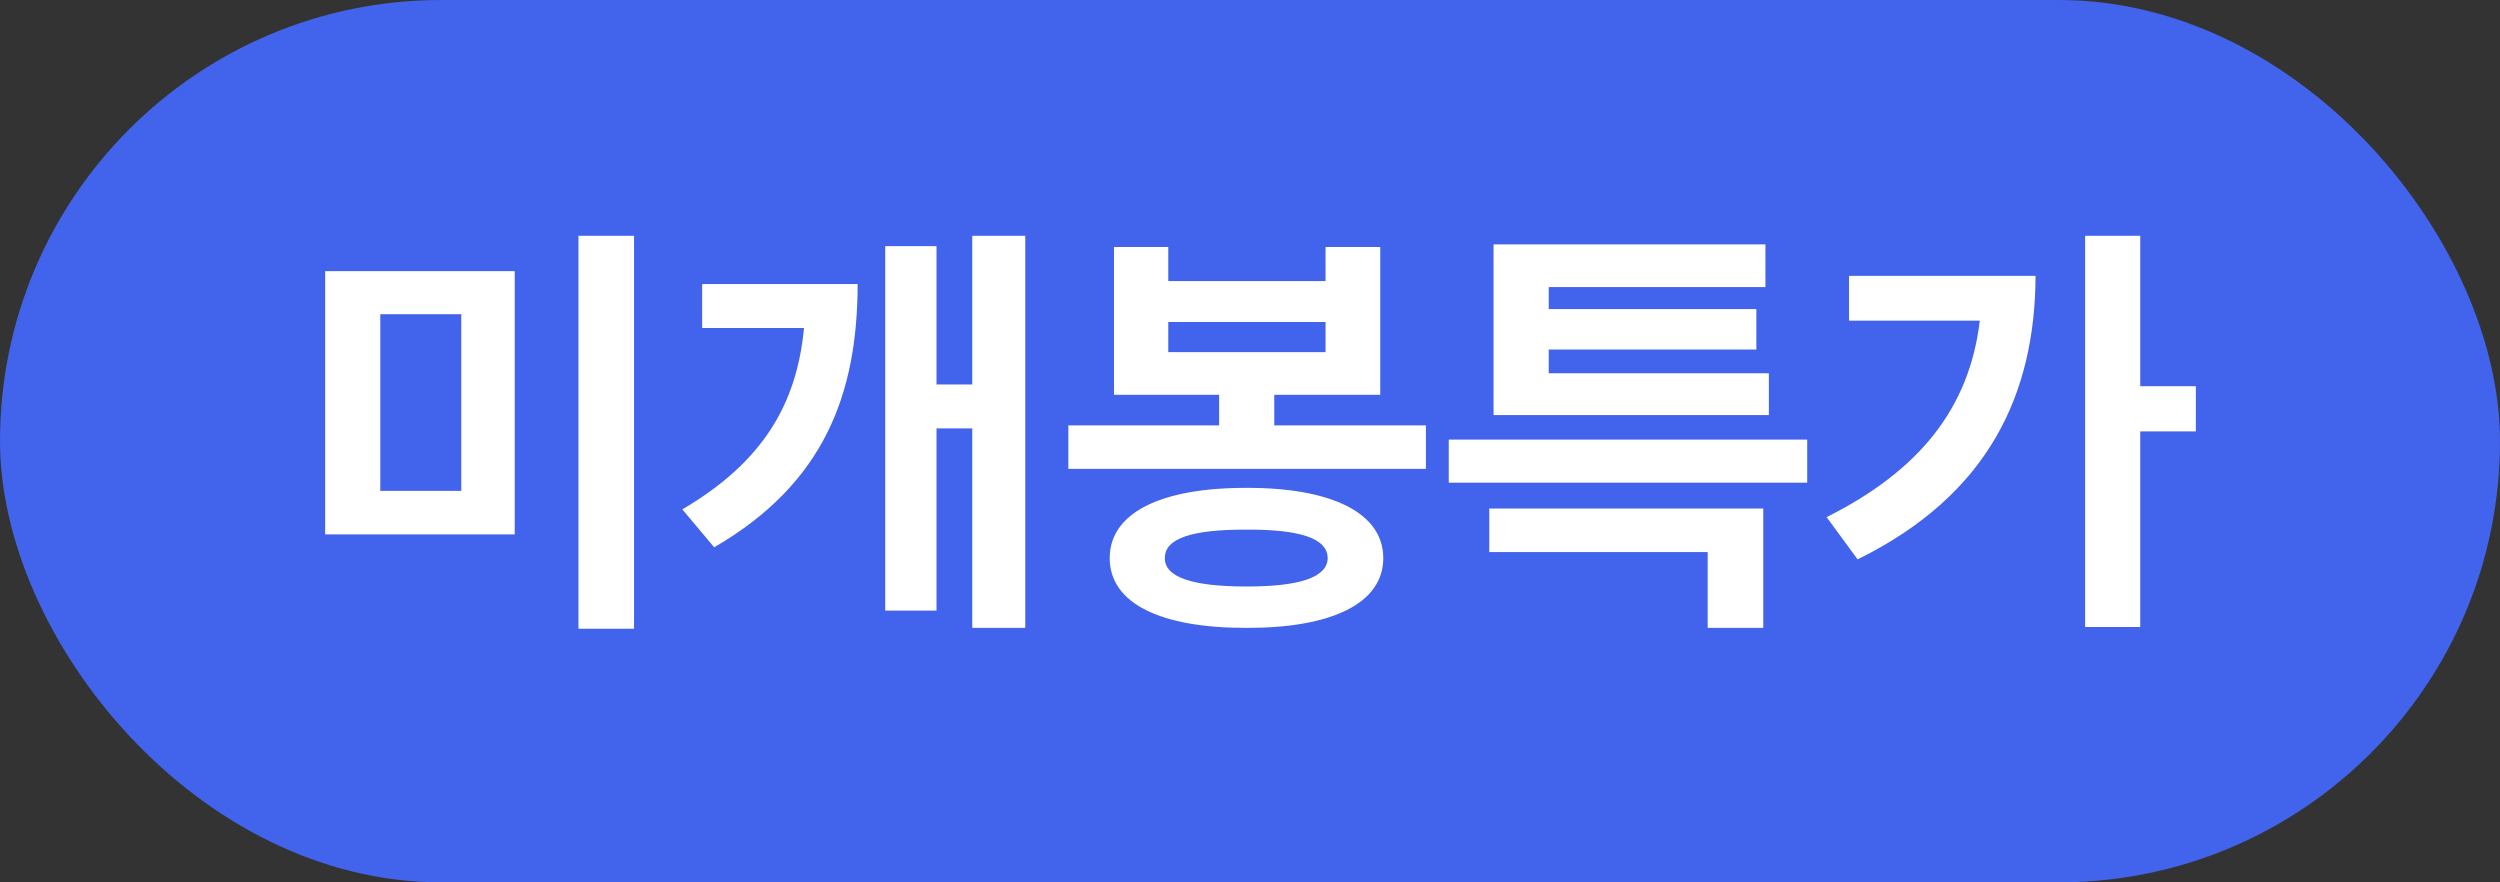 <svg width="68" height="24" viewBox="0 0 68 24" fill="none" xmlns="http://www.w3.org/2000/svg">
<rect x="0" y="0" width="68" height="24" fill="#333333" stroke="none"/>
<rect width="68" height="24" rx="12" fill="#4263EB"/>
<path d="M14 7.375V14.535H8.844V7.375H14ZM10.344 13.352H12.547V8.547H10.344V13.352ZM15.734 17.102V6.414H17.246V17.102H15.734ZM27.887 6.414V17.078H26.445V11.652H25.473V16.609H24.078V6.695H25.473V10.457H26.445V6.414H27.887ZM18.559 13.855C20.732 12.578 21.67 11.014 21.869 8.922H19.098V7.727H23.328C23.322 10.703 22.432 13.141 19.426 14.887L18.559 13.855ZM38.785 11.57V12.754H29.059V11.57H33.16V10.738H30.301V6.719H31.777V7.645H36.055V6.719H37.543V10.738H34.66V11.57H38.785ZM30.184 15.18C30.184 13.955 31.561 13.264 33.91 13.27C36.225 13.264 37.625 13.955 37.625 15.18C37.625 16.41 36.225 17.084 33.91 17.078C31.561 17.084 30.184 16.41 30.184 15.18ZM31.684 15.18C31.678 15.701 32.434 15.953 33.91 15.953C35.357 15.953 36.107 15.701 36.113 15.18C36.107 14.641 35.357 14.4 33.91 14.406C32.434 14.4 31.678 14.641 31.684 15.18ZM31.777 9.578H36.055V8.758H31.777V9.578ZM49.156 11.957V13.129H39.406V11.957H49.156ZM40.508 15.016V13.832H47.961V17.078H46.449V15.016H40.508ZM40.625 11.289V6.648H48.02V7.809H42.125V8.406H47.773V9.508H42.125V10.152H48.113V11.289H40.625ZM58.215 6.414V10.504H59.727V11.734H58.215V17.055H56.715V6.414H58.215ZM49.684 14.066C52.209 12.801 53.568 11.102 53.85 8.723H50.293V7.504H55.367C55.355 10.691 54.113 13.451 50.527 15.215L49.684 14.066Z" fill="white"/>
</svg>
